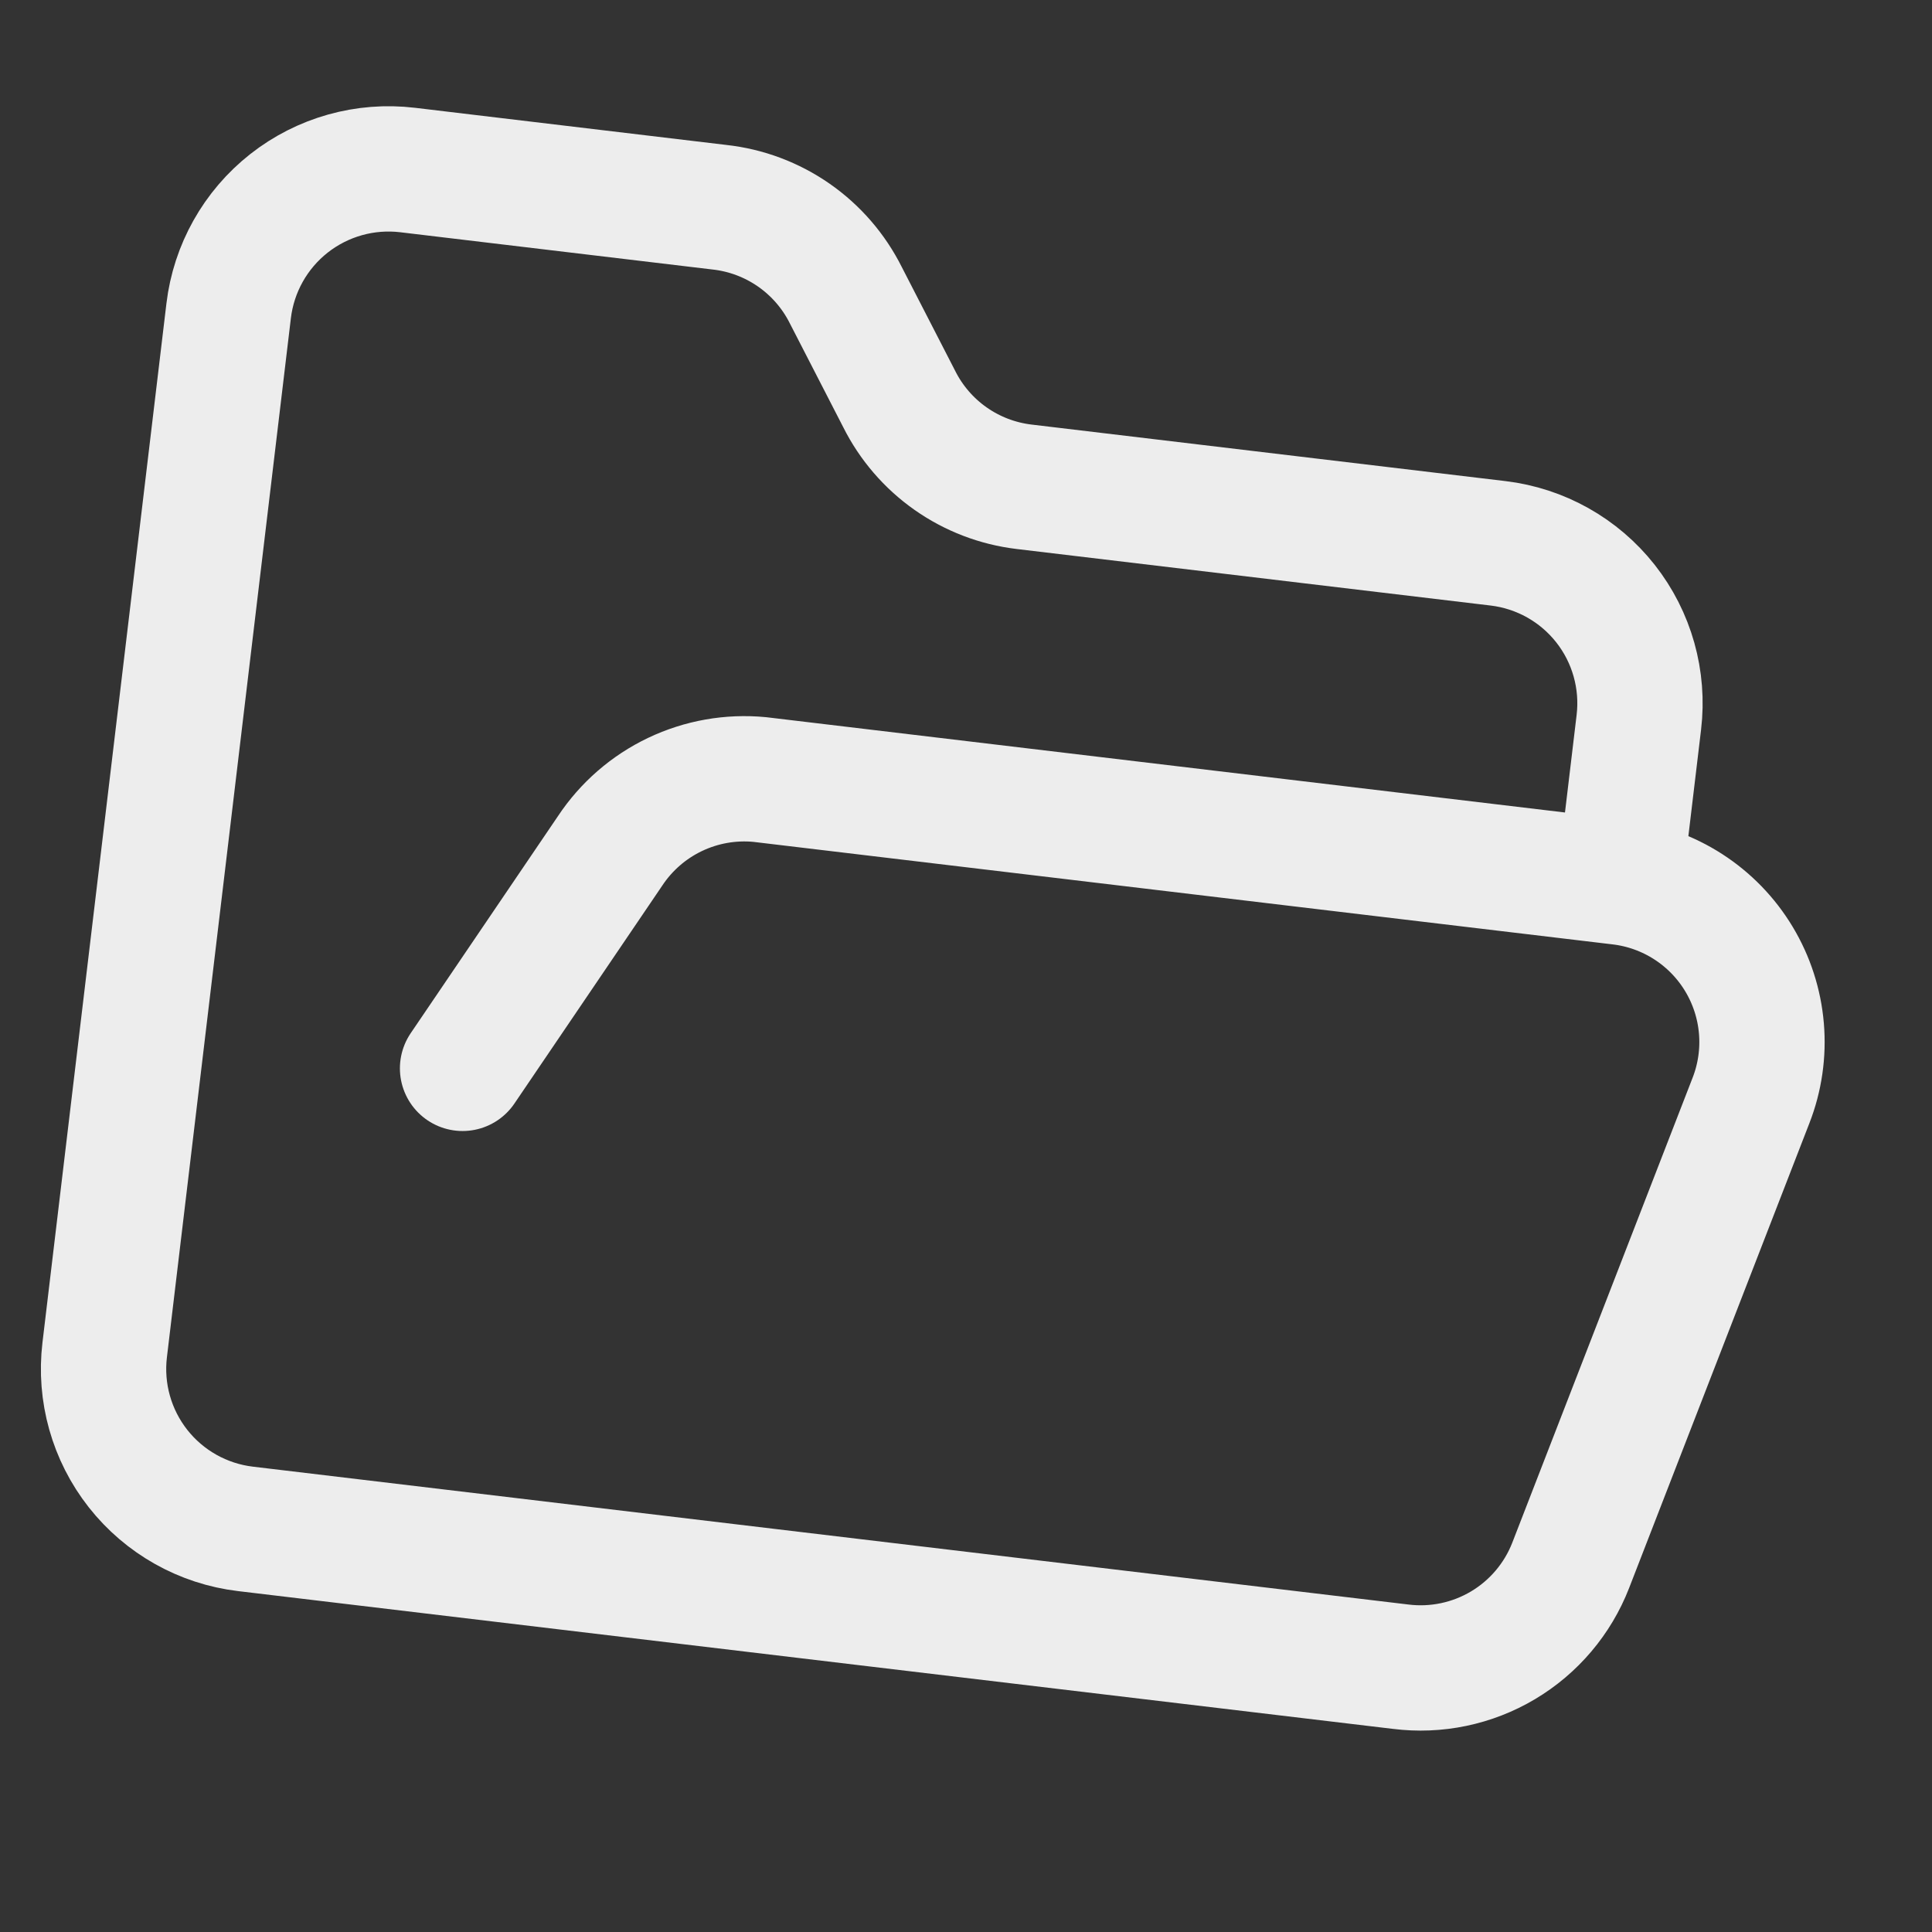 <?xml version="1.0" encoding="UTF-8"?> <svg xmlns="http://www.w3.org/2000/svg" width="222" height="222" viewBox="0 0 222 222" fill="none"><rect x="0" y="0" width="222" height="222" fill="#333333" stroke="none"/><path d="M53.152 122.761L70.107 97.769C71.96 94.973 74.538 92.733 77.565 91.289C80.592 89.846 83.955 89.252 87.294 89.572L186.123 101.363M186.123 101.363C188.93 101.692 191.624 102.661 193.998 104.194C196.373 105.727 198.364 107.783 199.82 110.206C201.276 112.628 202.158 115.352 202.397 118.168C202.637 120.984 202.228 123.817 201.202 126.45L180.483 179.872C178.987 183.714 176.25 186.946 172.708 189.055C169.165 191.164 165.019 192.029 160.929 191.513L28.208 175.679C23.336 175.098 18.894 172.605 15.86 168.749C12.826 164.893 11.448 159.99 12.029 155.118L26.274 35.714C26.856 30.842 29.349 26.401 33.204 23.367C37.06 20.333 41.964 18.955 46.836 19.536L82.657 23.81C85.733 24.146 88.675 25.249 91.214 27.016C93.754 28.784 95.809 31.16 97.193 33.928L103.318 45.837C104.687 48.577 106.716 50.933 109.221 52.696C111.726 54.458 114.629 55.57 117.67 55.934L172.137 62.431C177.008 63.013 181.45 65.506 184.484 69.362C187.518 73.218 188.896 78.121 188.315 82.993L186.123 101.363Z" stroke="#EDEDED" stroke-width="14.4" stroke-linecap="round" stroke-linejoin="round"></path></svg> 